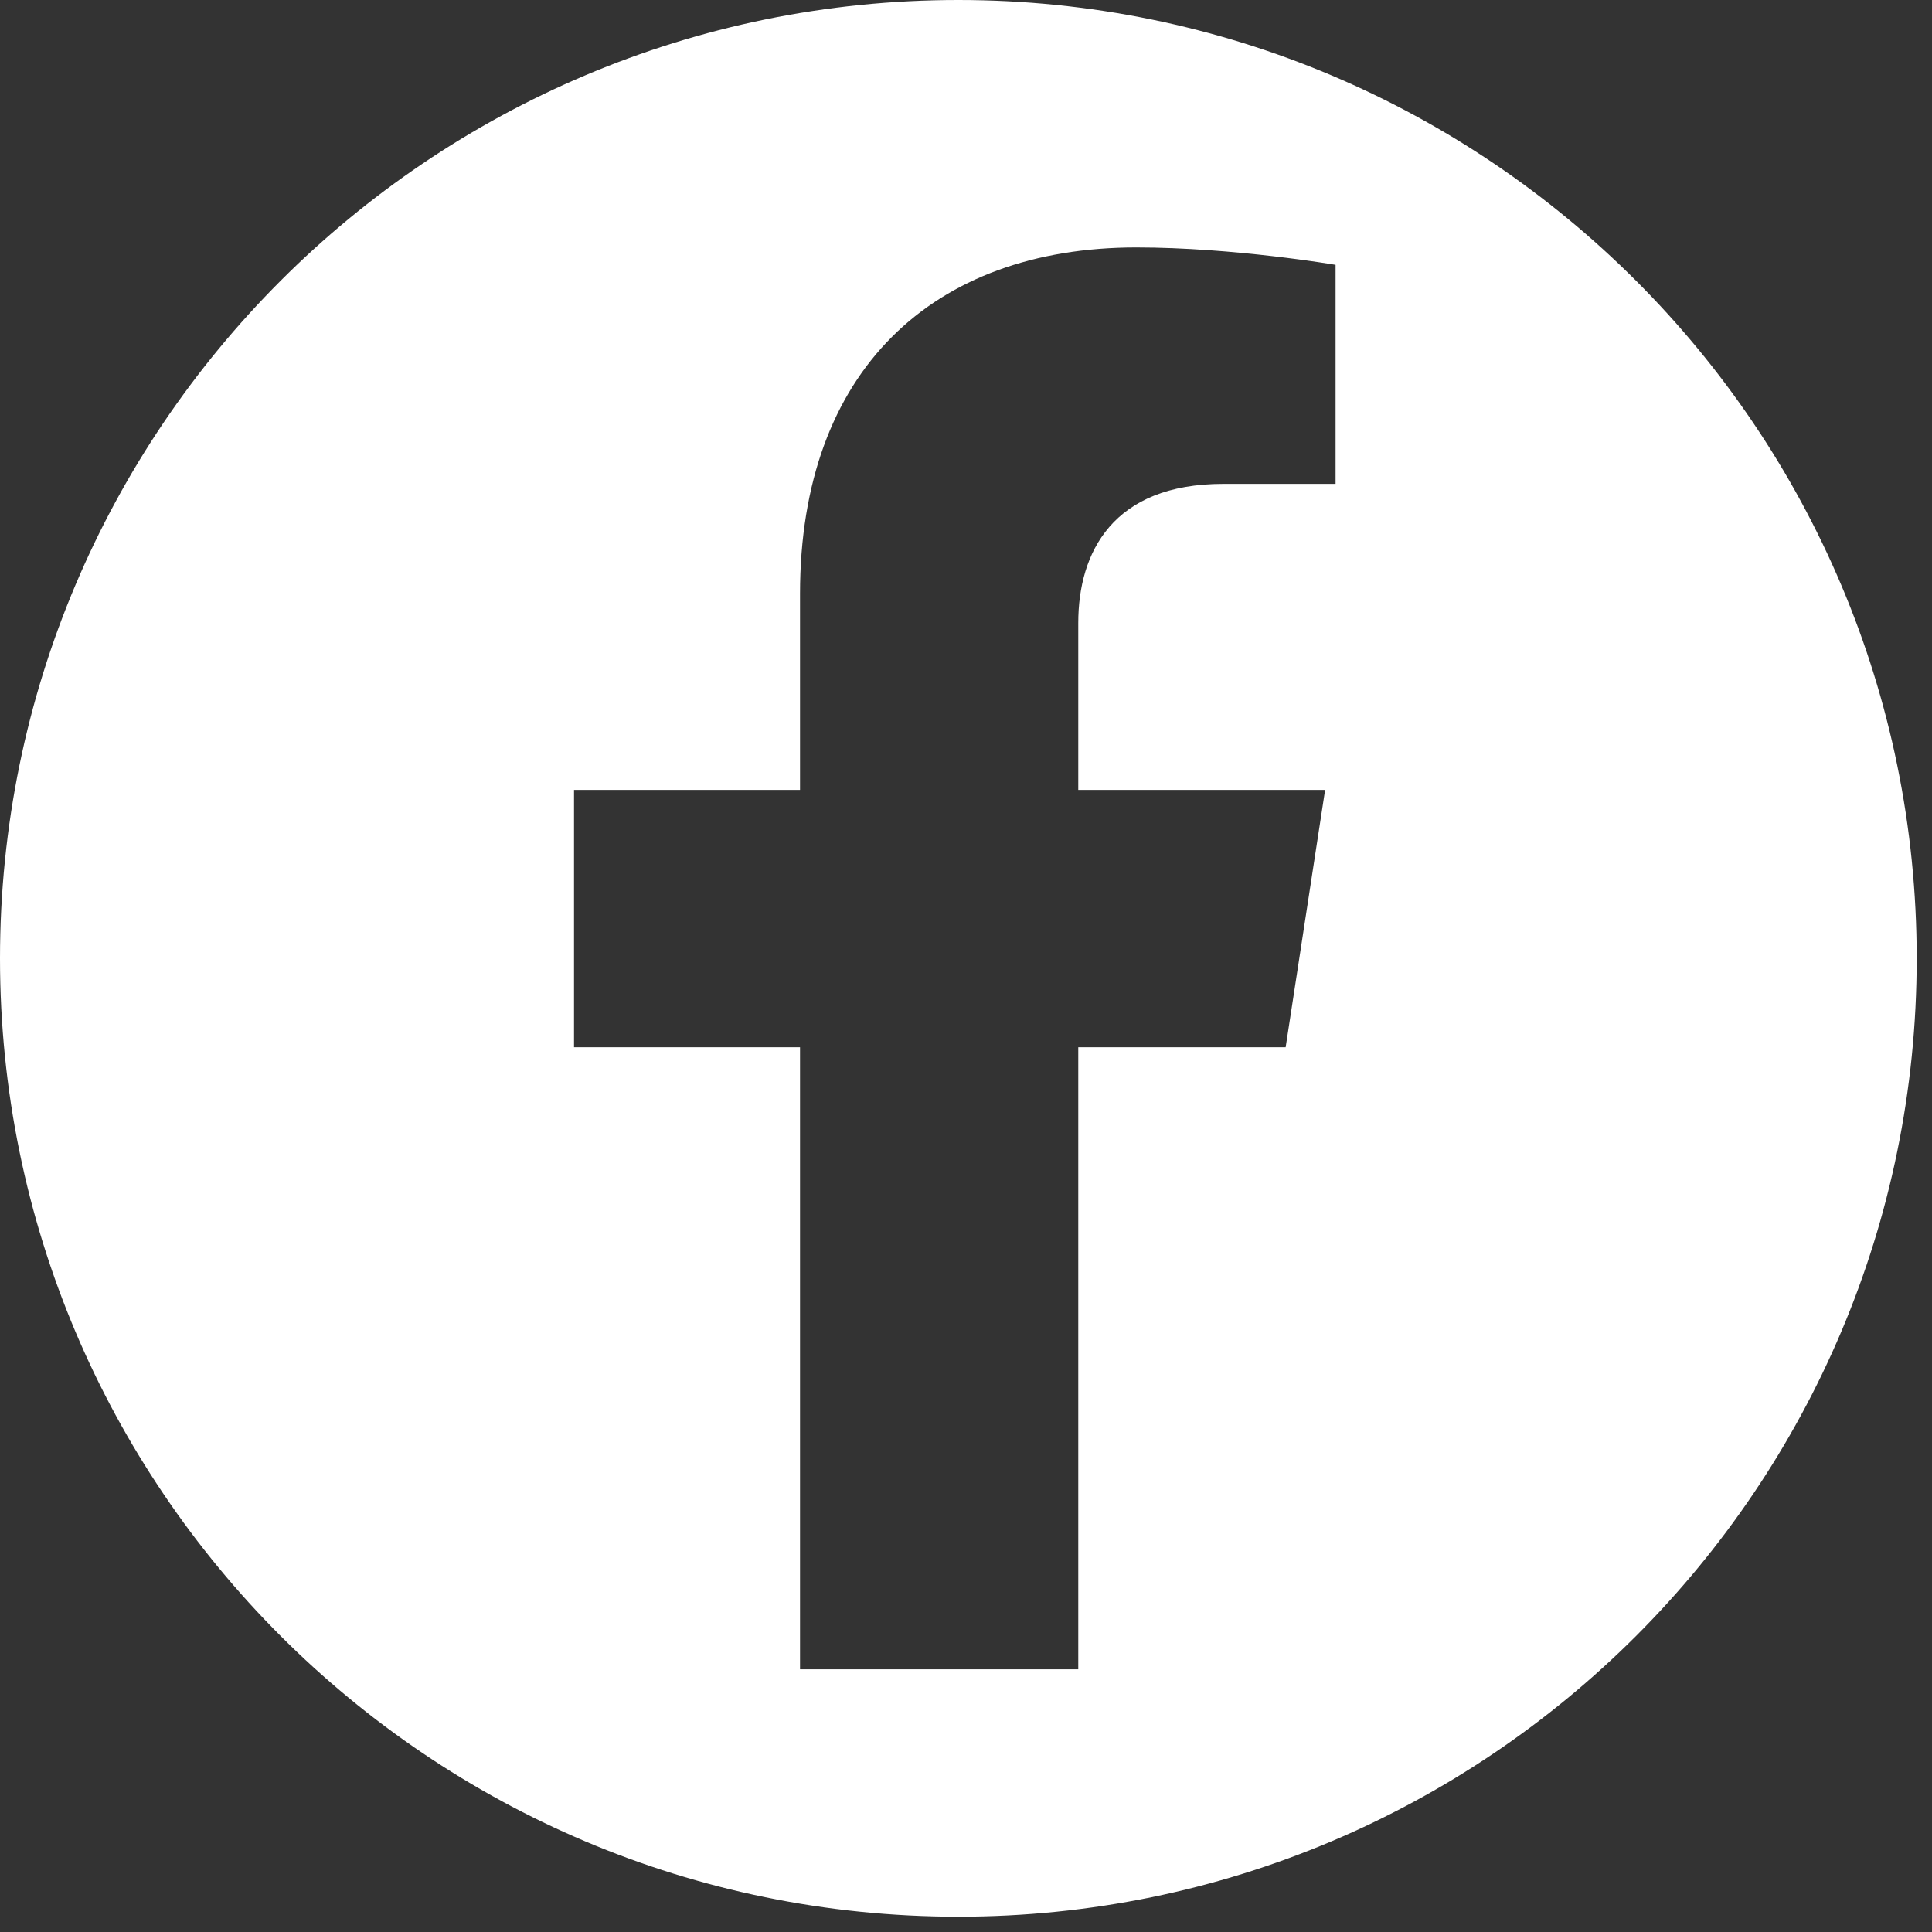 <?xml version="1.0" encoding="UTF-8" standalone="no"?><!DOCTYPE svg PUBLIC "-//W3C//DTD SVG 1.1//EN" "http://www.w3.org/Graphics/SVG/1.1/DTD/svg11.dtd"><svg width="100%" height="100%" viewBox="0 0 110 110" version="1.1" xmlns="http://www.w3.org/2000/svg" xmlns:xlink="http://www.w3.org/1999/xlink" xml:space="preserve" xmlns:serif="http://www.serif.com/" style="fill-rule:evenodd;clip-rule:evenodd;stroke-linejoin:round;stroke-miterlimit:2;"><rect x="0" y="0" width="110" height="110" fill="#333333" stroke="none"/><path d="M76.042,27.55l-6.392,-0c-6.296,-0 -8.258,3.904 -8.258,7.917l-0,9.508l14.054,-0l-2.246,14.65l-11.808,0l-0,35.417l-15.842,-0l0,-35.417l-12.867,0l0,-14.65l12.867,-0l0,-11.171c0,-12.7 7.567,-19.716 19.146,-19.716c5.546,-0 11.346,0.991 11.346,0.991l-0,12.471Zm-21.479,-27.55c-30.134,0 -54.563,24.429 -54.563,54.567c0,30.133 24.429,54.562 54.563,54.562c30.137,0 54.566,-24.429 54.566,-54.562c0,-30.138 -24.429,-54.567 -54.566,-54.567" style="fill:#fff;fill-rule:nonzero;"/></svg>